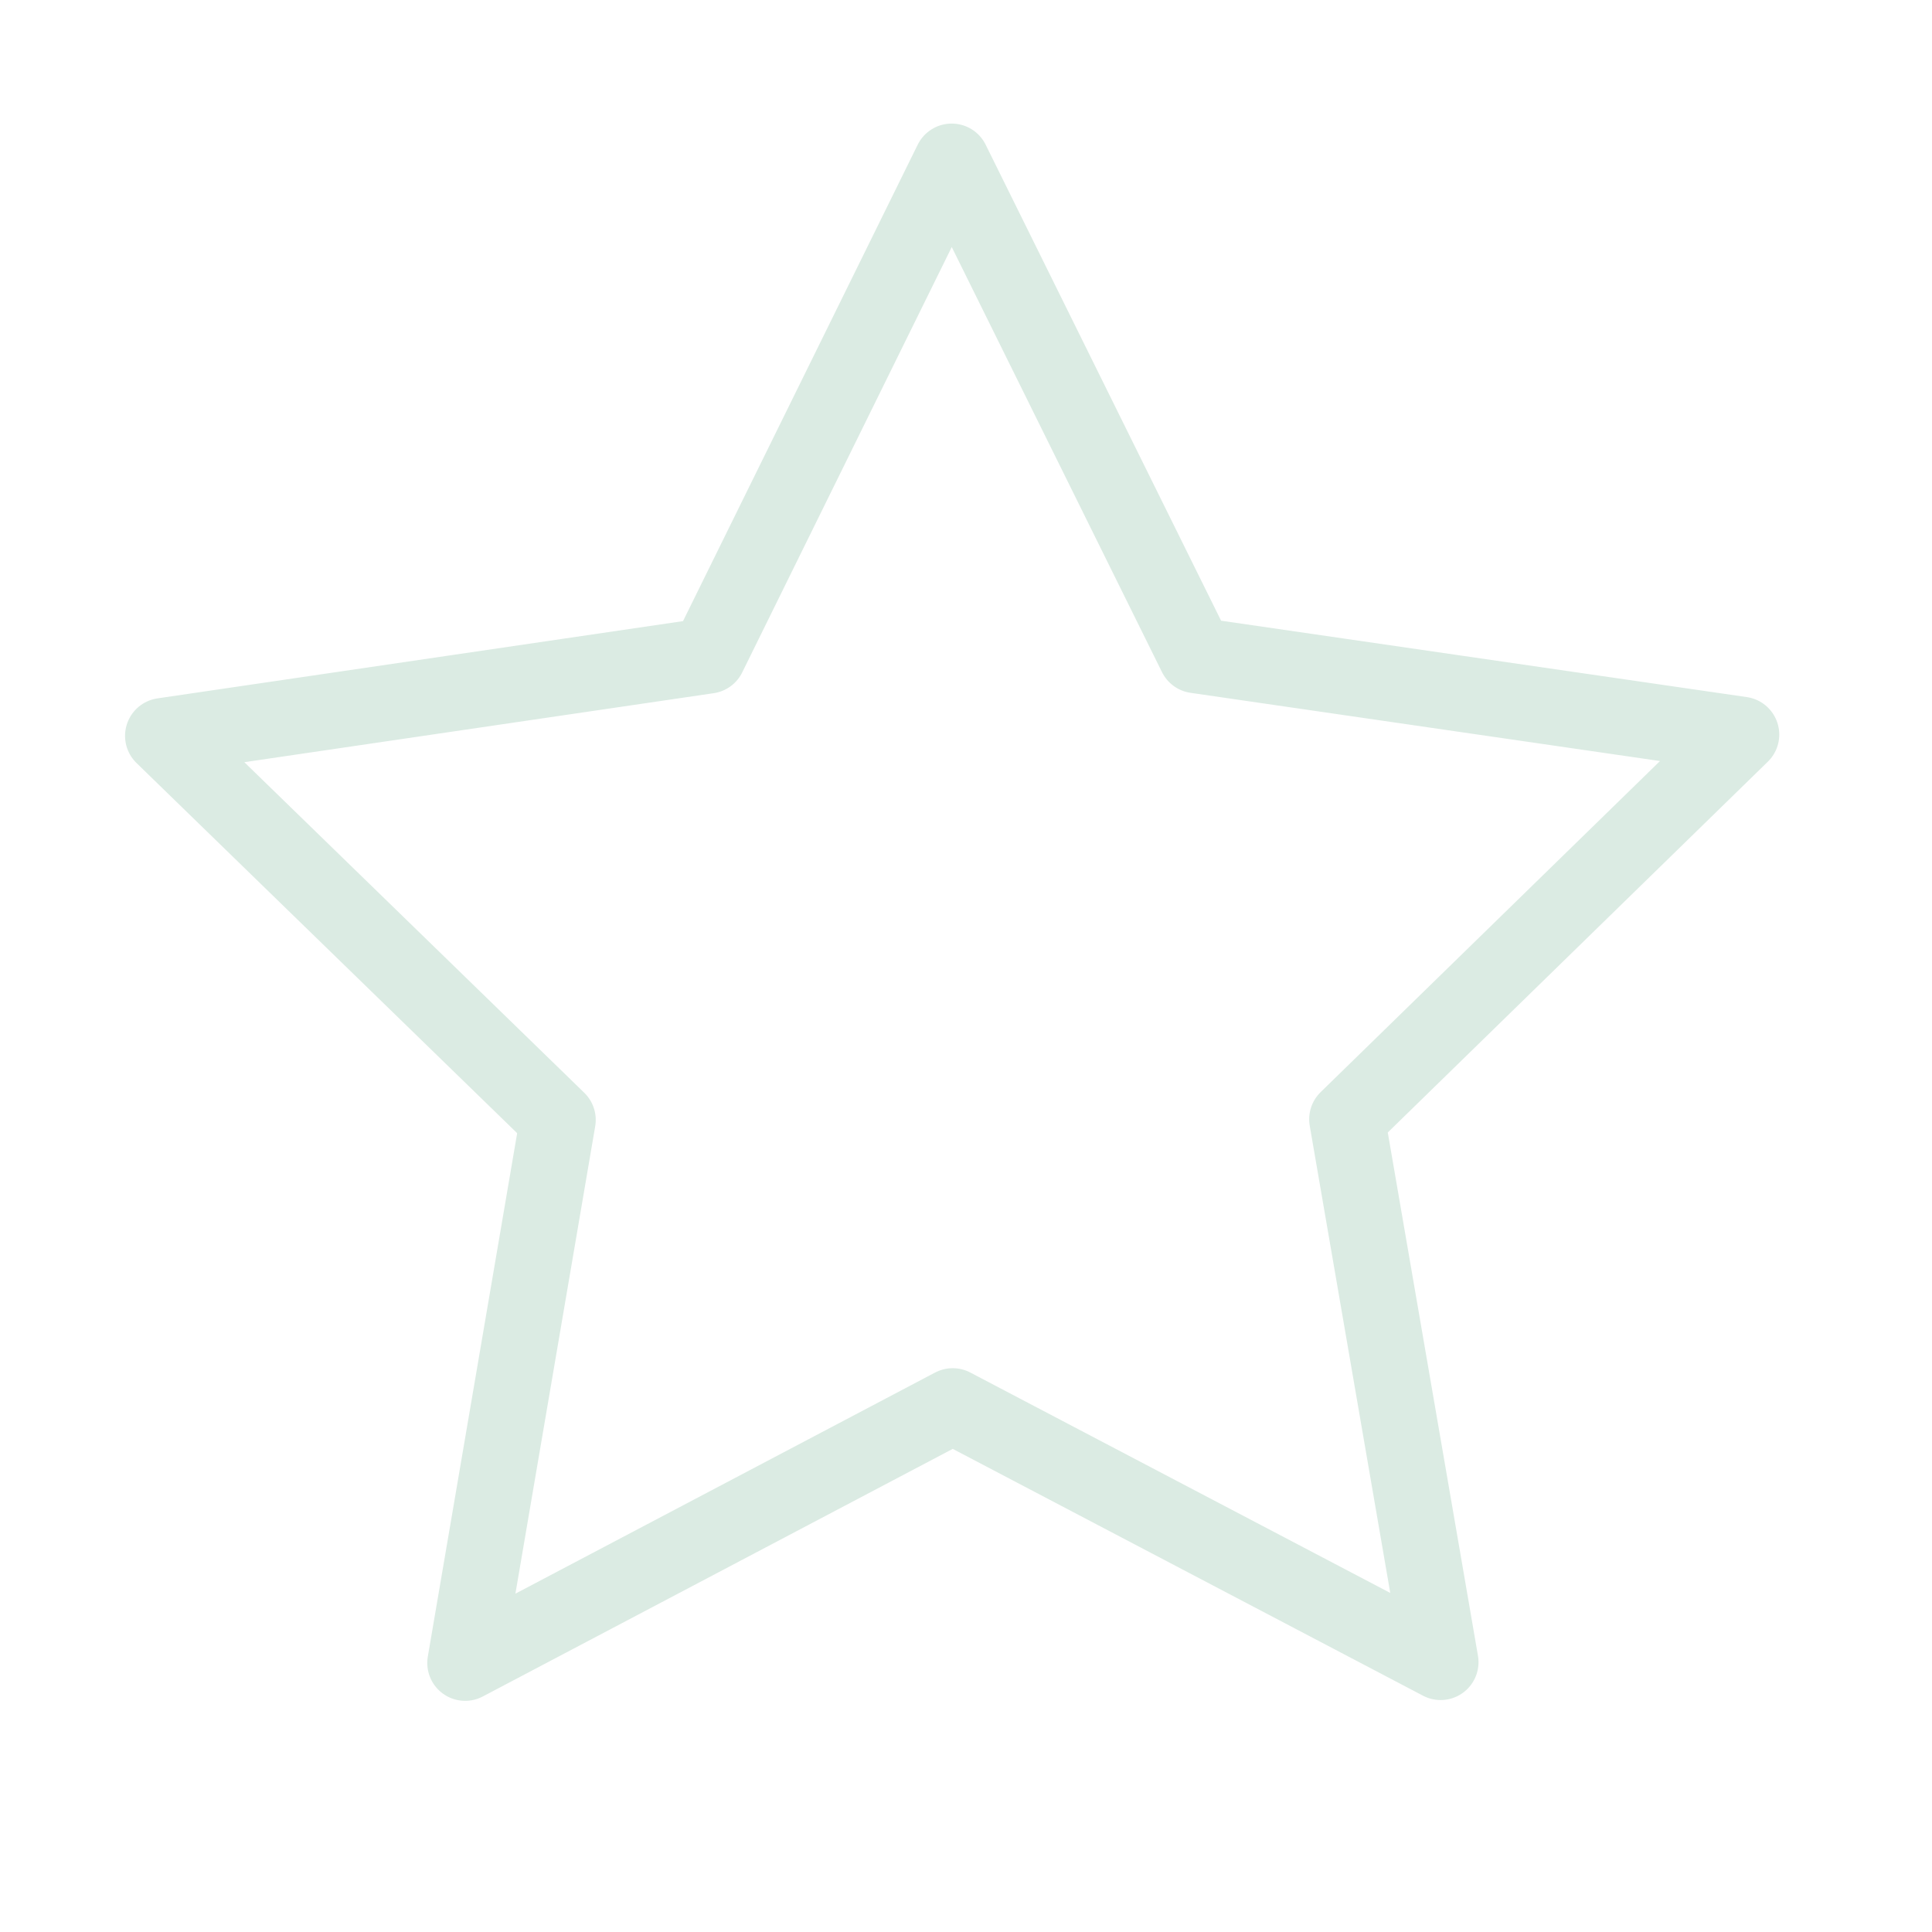 <svg width="51" height="51" viewBox="0 0 51 51" fill="none" xmlns="http://www.w3.org/2000/svg">
<path d="M25.122 4.262L31.57 17.299L45.968 19.391L35.559 29.546L38.029 43.877L25.149 37.117L12.279 43.898L14.726 29.563L4.301 19.425L18.695 17.309L25.122 4.262Z" stroke="#DBEBE3" stroke-width="2" stroke-linecap="round" stroke-linejoin="round"/>
</svg>
